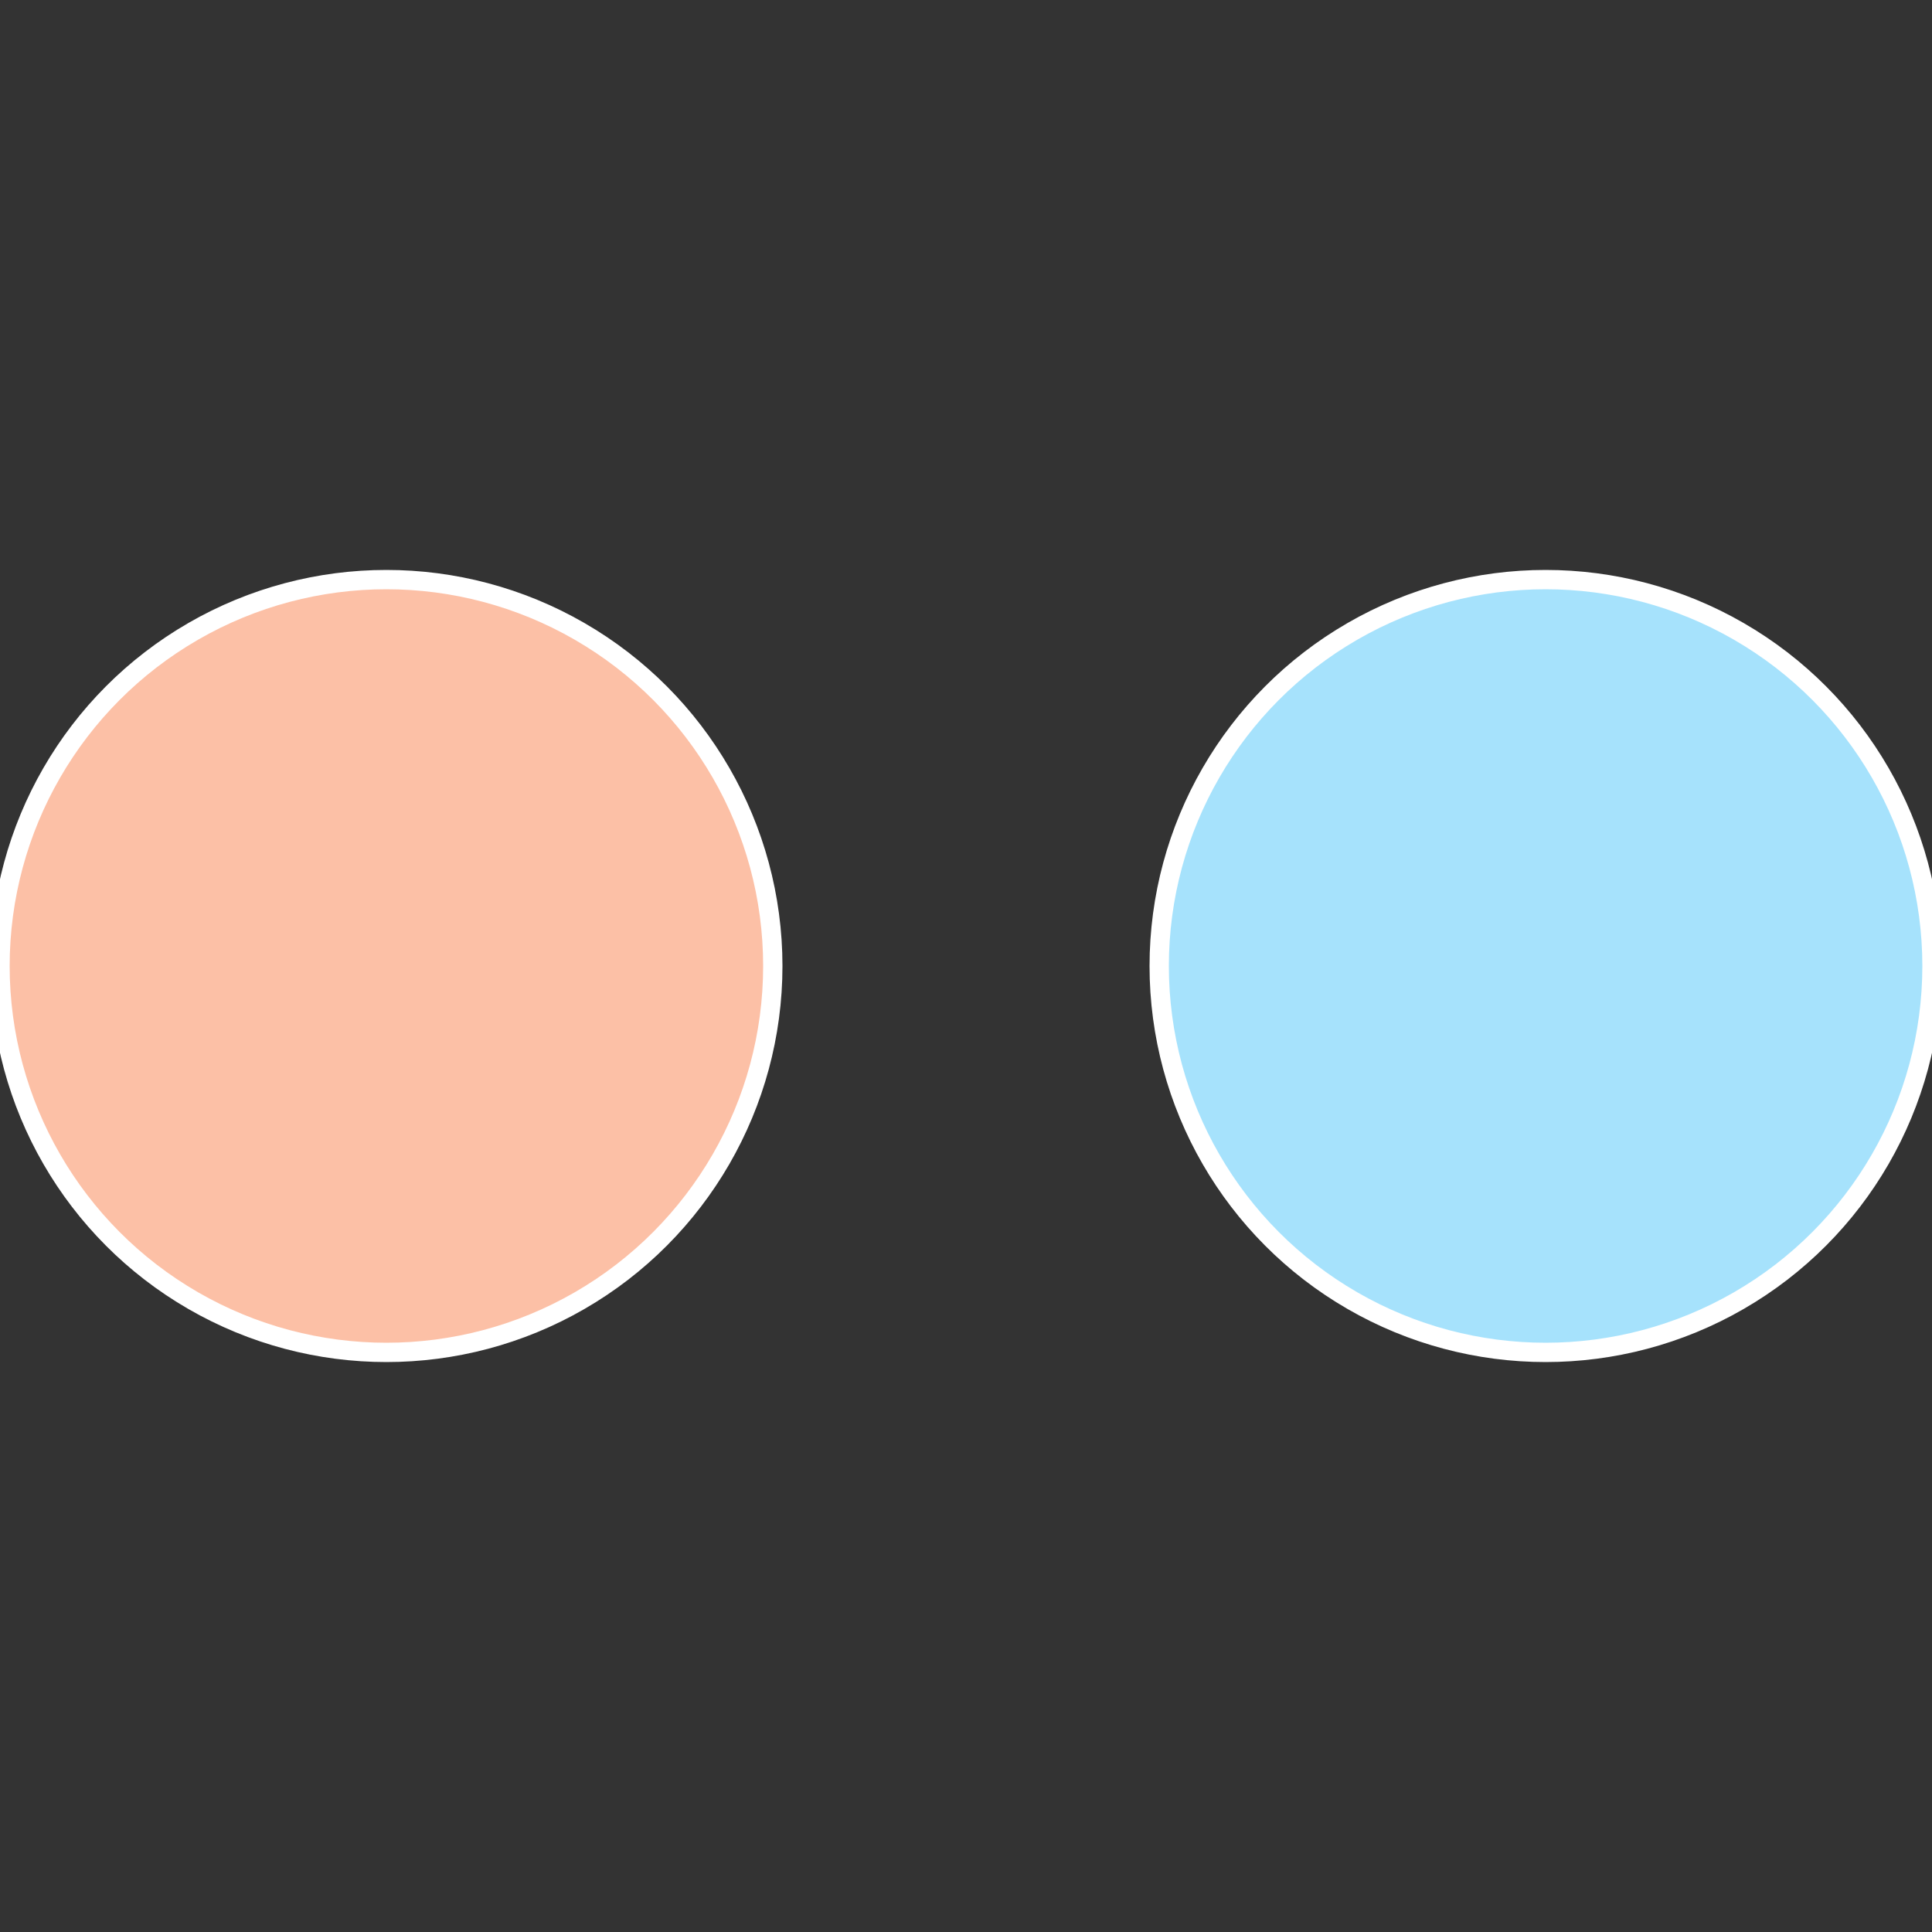 <?xml version="1.0" standalone="no"?>
<svg width="500" height="500" viewBox="-1 -1 2 2" xmlns="http://www.w3.org/2000/svg">
 
                <rect x="-1" y="-1" width="2" height="2" fill="#333333" stroke="none"/>
 
                <circle cx="0.6" cy="0" r="0.4" fill="#a6e2fc" stroke="#fff" stroke-width="1%" />
             
                <circle cx="-0.6" cy="7.3478807948841E-17" r="0.4" fill="#fcc0a6" stroke="#fff" stroke-width="1%" />
            </svg>
